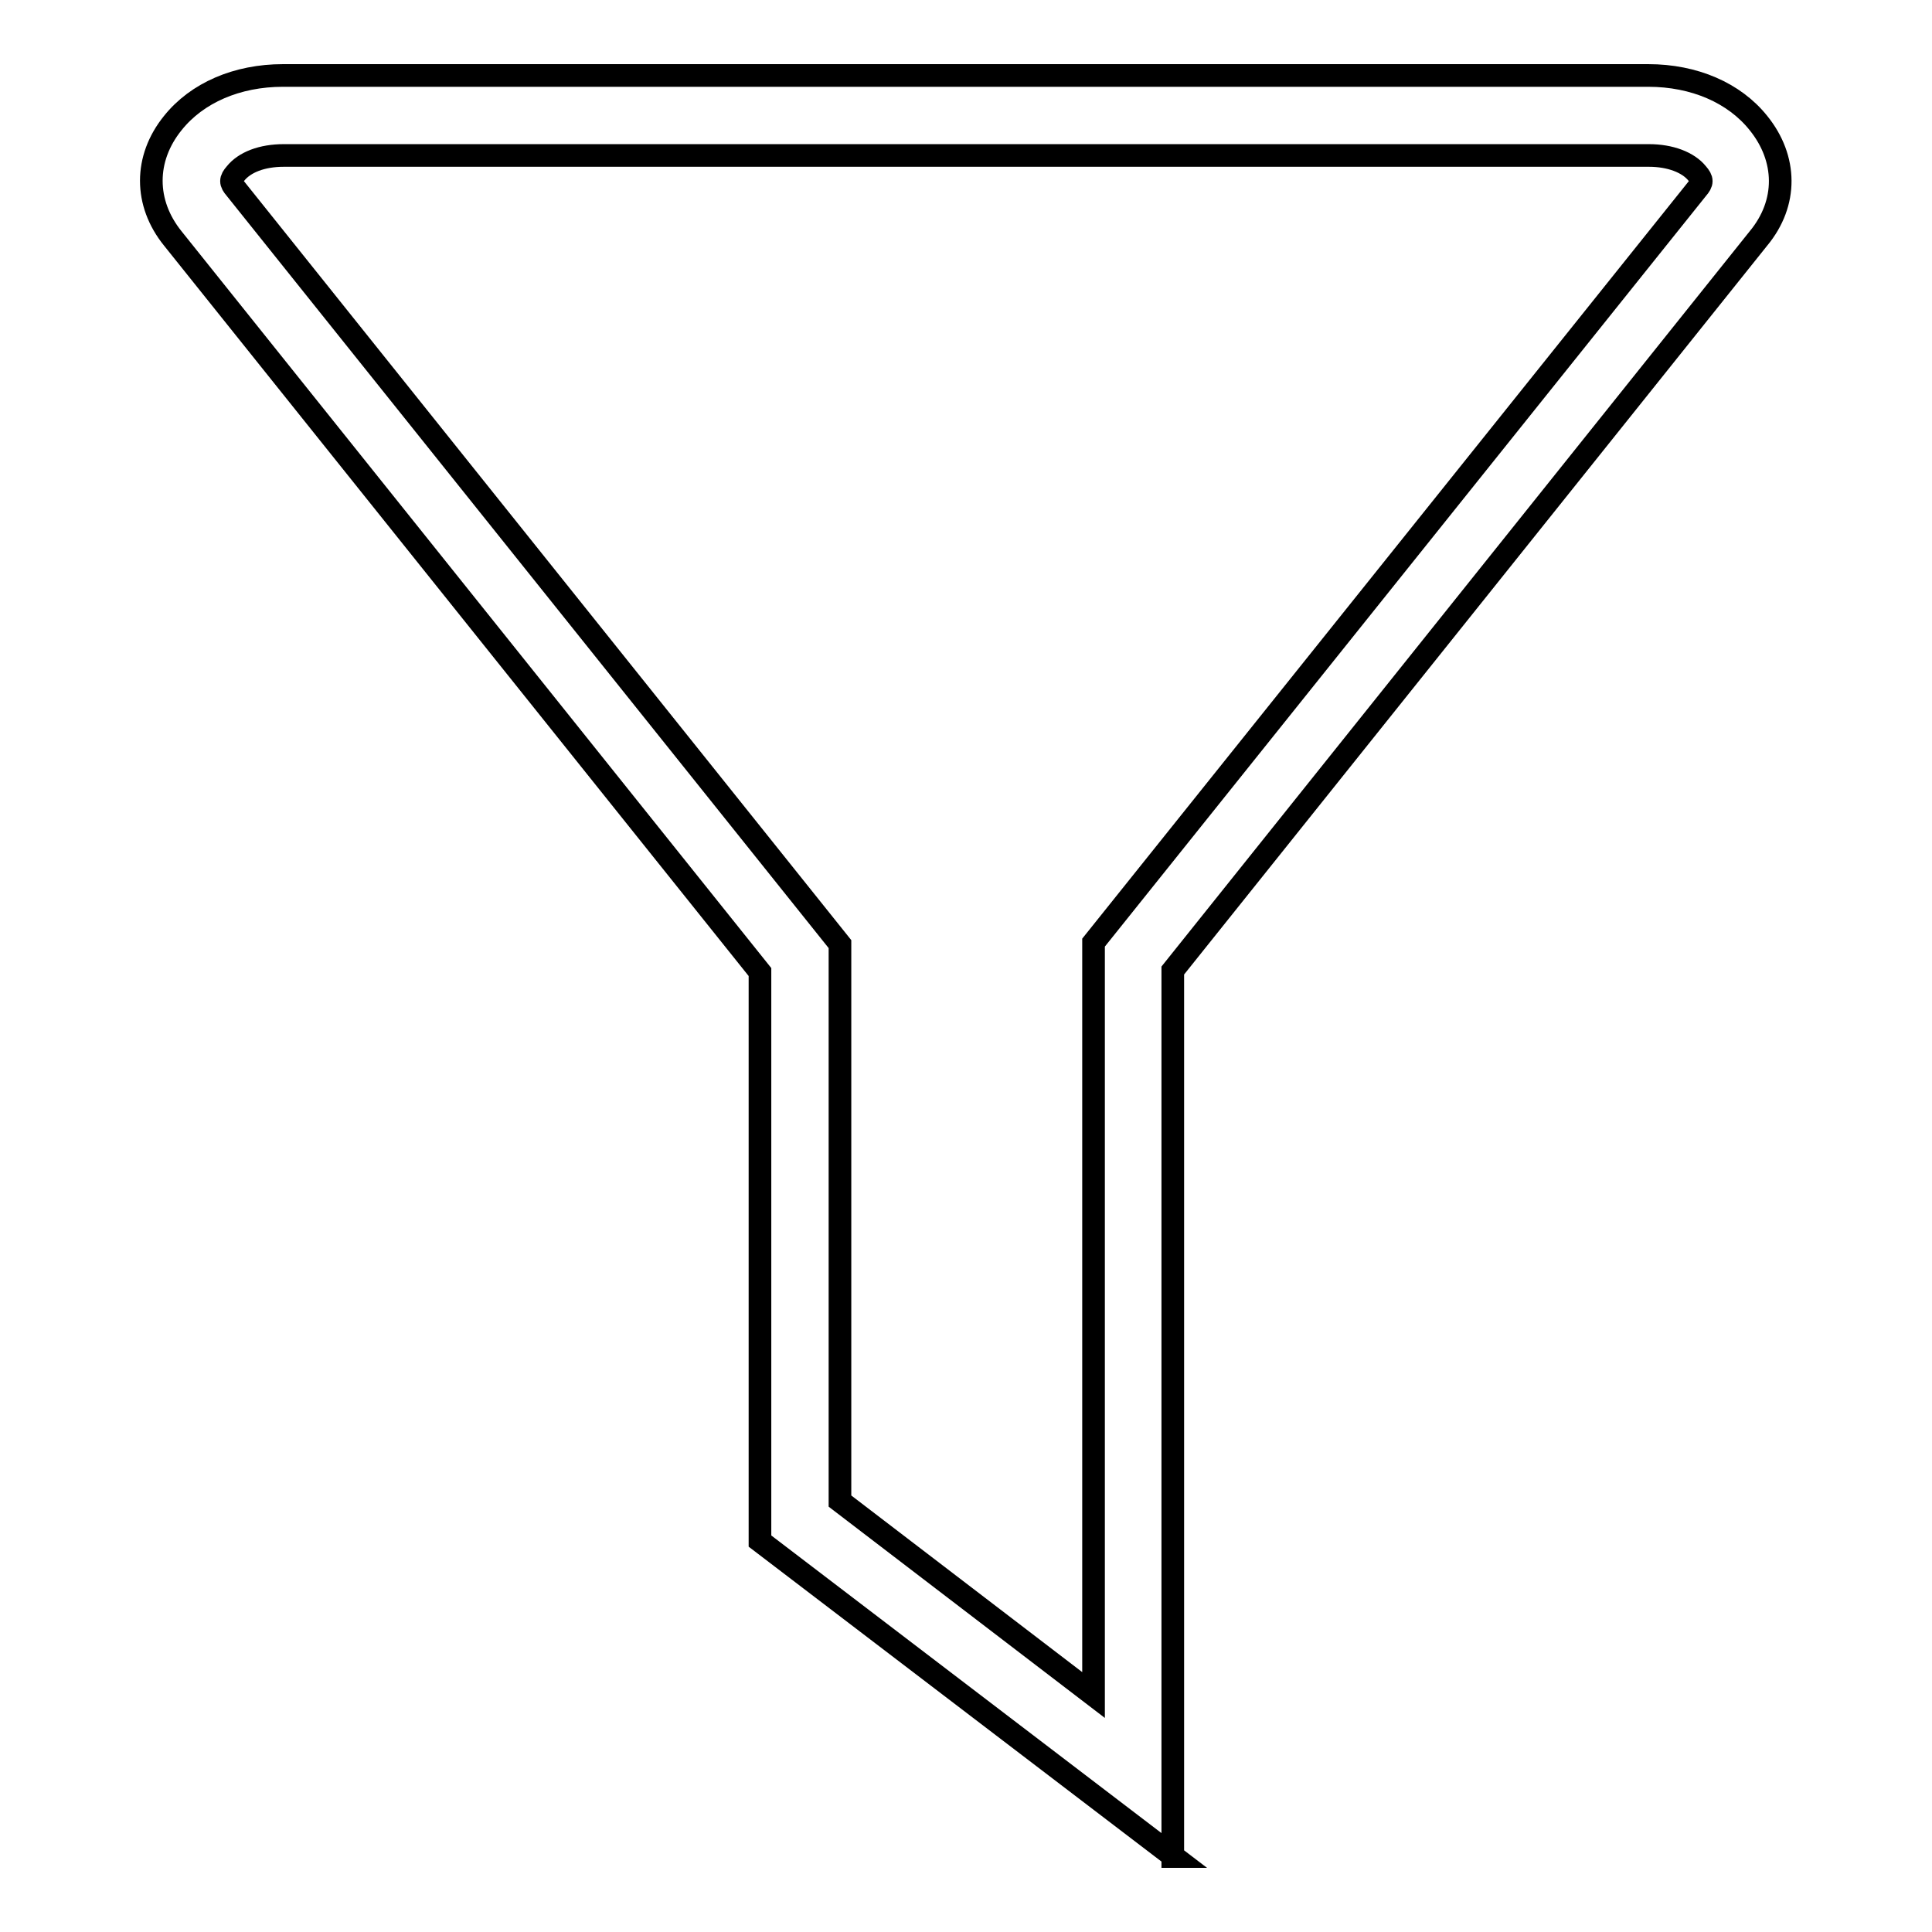 <?xml version="1.0" encoding="utf-8"?>
<!-- Svg Vector Icons : http://www.onlinewebfonts.com/icon -->
<!DOCTYPE svg PUBLIC "-//W3C//DTD SVG 1.1//EN" "http://www.w3.org/Graphics/SVG/1.1/DTD/svg11.dtd">
<svg version="1.1" xmlns="http://www.w3.org/2000/svg" xmlns:xlink="http://www.w3.org/1999/xlink" x="0px" y="0px" viewBox="0 0 256 256" enable-background="new 0 0 256 256" xml:space="preserve">
<g><g><path stroke-width="3" fill-opacity="0" stroke="#000000"  d="M155.5,246l-54.8-41.8v-75.4L22.9,31.6c-3.8-4.7-3.8-10.6,0-15.3c3.2-4,8.5-6.3,14.6-6.3l180.9,0c6.1,0,11.4,2.3,14.6,6.3c3.8,4.7,3.9,10.6,0,15.3l-77.6,97V246z M111.3,198.9l33.6,25.7v-99.7l80-99.9c0.7-0.8,0.7-1.2,0-2c-1.2-1.5-3.6-2.4-6.4-2.4l-180.9,0c-2.9,0-5.2,0.9-6.4,2.4c-0.7,0.8-0.7,1.2,0,2l80.1,100.1V198.9z"/></g></g>
</svg>